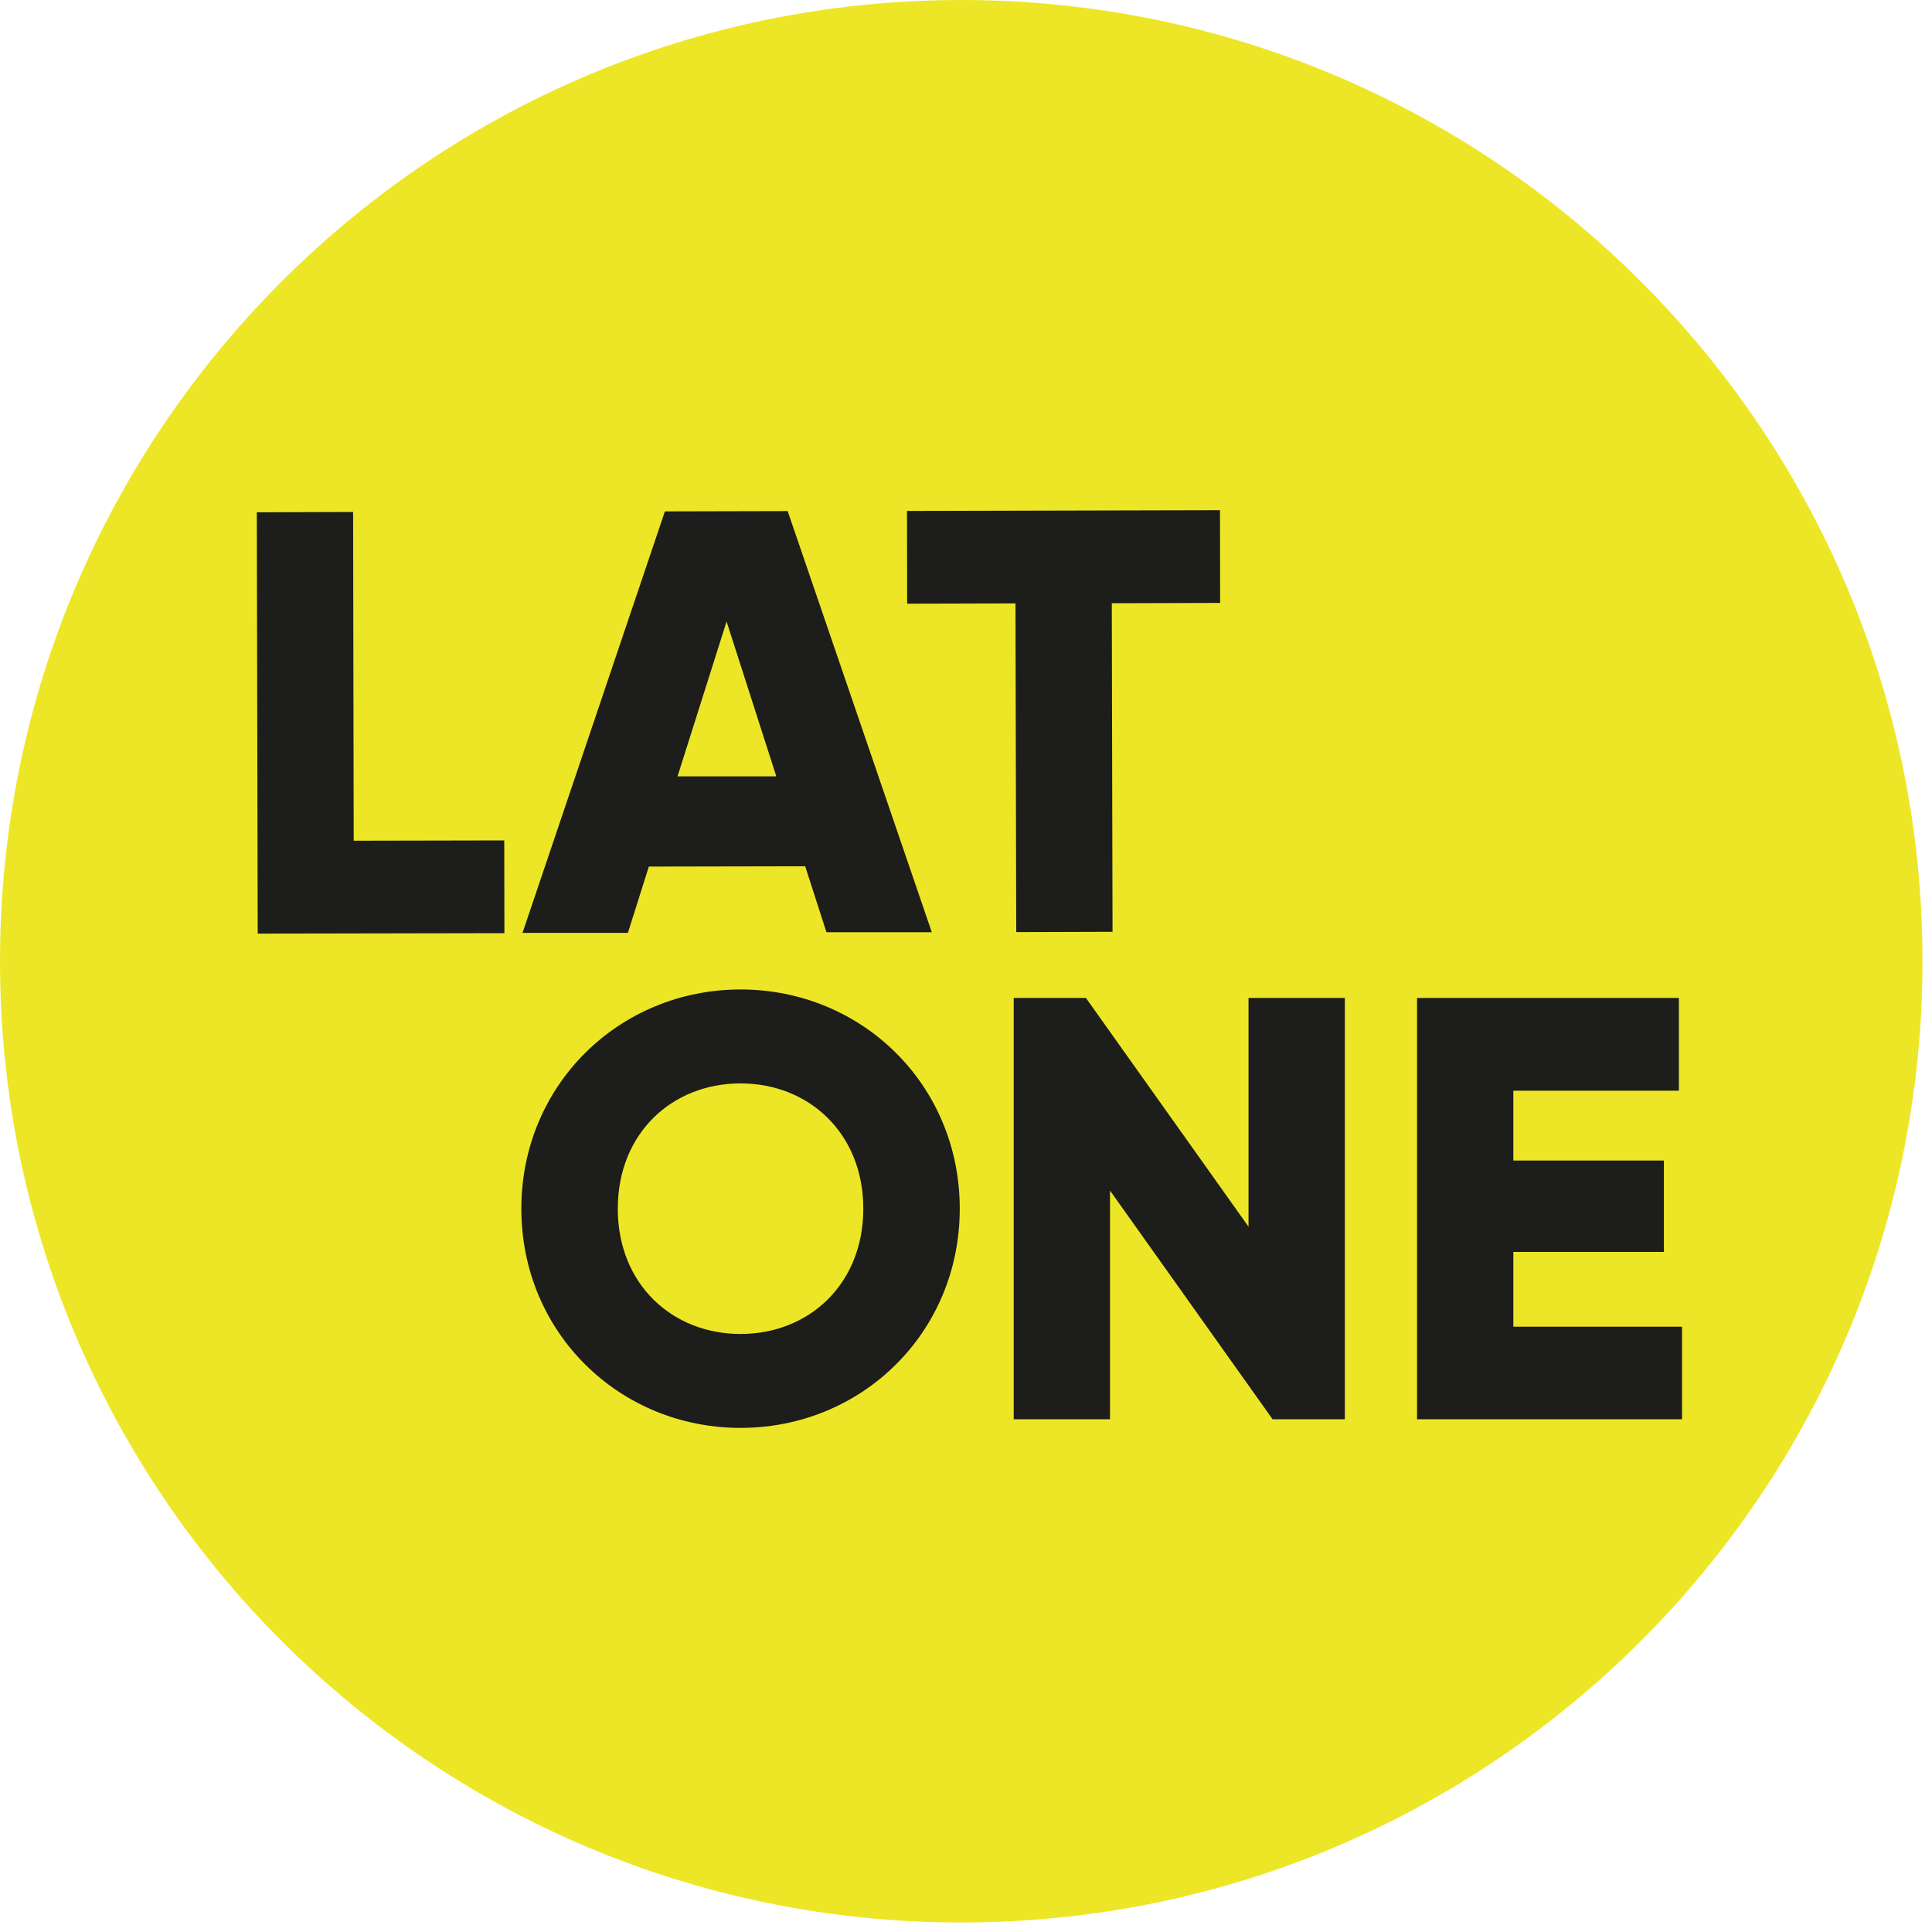 <svg width="130" height="130" viewBox="0 0 130 130" fill="none" xmlns="http://www.w3.org/2000/svg">
<g clip-path="url(#clip0_4_5055)">
<path d="M129.36 64.68C129.36 100.4 100.4 129.36 64.68 129.36C28.96 129.36 0 100.4 0 64.68C0 28.96 28.96 0 64.68 0C100.4 0 129.36 28.96 129.36 64.68Z" fill="#EDE627"/>
<path d="M35.08 81.33C35.08 72.99 41.68 66.58 49.83 66.58C57.98 66.58 64.58 72.98 64.58 81.33C64.58 89.68 57.98 96.08 49.83 96.08C41.68 96.08 35.08 89.68 35.08 81.33ZM58.09 81.33C58.09 76.27 54.44 72.9 49.83 72.9C45.22 72.9 41.57 76.26 41.57 81.33C41.57 86.4 45.22 89.76 49.83 89.76C54.44 89.76 58.09 86.4 58.09 81.33Z" fill="#1D1D1B"/>
<path d="M90.49 67.15V95.5H85.63L74.69 80.11V95.5H68.21V67.15H73.07L84.01 82.54V67.15H90.49Z" fill="#1D1D1B"/>
<path d="M113.18 89.27V95.5H95.35V67.15H112.97V73.39H101.83V78.09H111.96V84.24H101.83V89.27H113.18Z" fill="#1D1D1B"/>
<path d="M33.93 56.55L33.94 62.79L17.34 62.82L17.28 34.47L23.76 34.45L23.8 56.57L33.93 56.55Z" fill="#1D1D1B"/>
<path d="M54.19 58.29L43.66 58.31L42.25 62.77H35.16L44.74 34.41L53 34.39L62.7 62.73H55.61L54.18 58.29H54.19ZM52.23 52.22L48.89 41.82L45.59 52.24H52.23V52.22Z" fill="#1D1D1B"/>
<path d="M82.1 40.57L74.81 40.59L74.86 62.7L68.38 62.72L68.33 40.6L61.04 40.62L61.03 34.38L82.09 34.33L82.1 40.57Z" fill="#1D1D1B"/>
</g>
<defs>
<clipPath id="clip0_4_5055">
<rect width="129.36" height="129.36" fill="white"/>
</clipPath>
</defs>
</svg>
